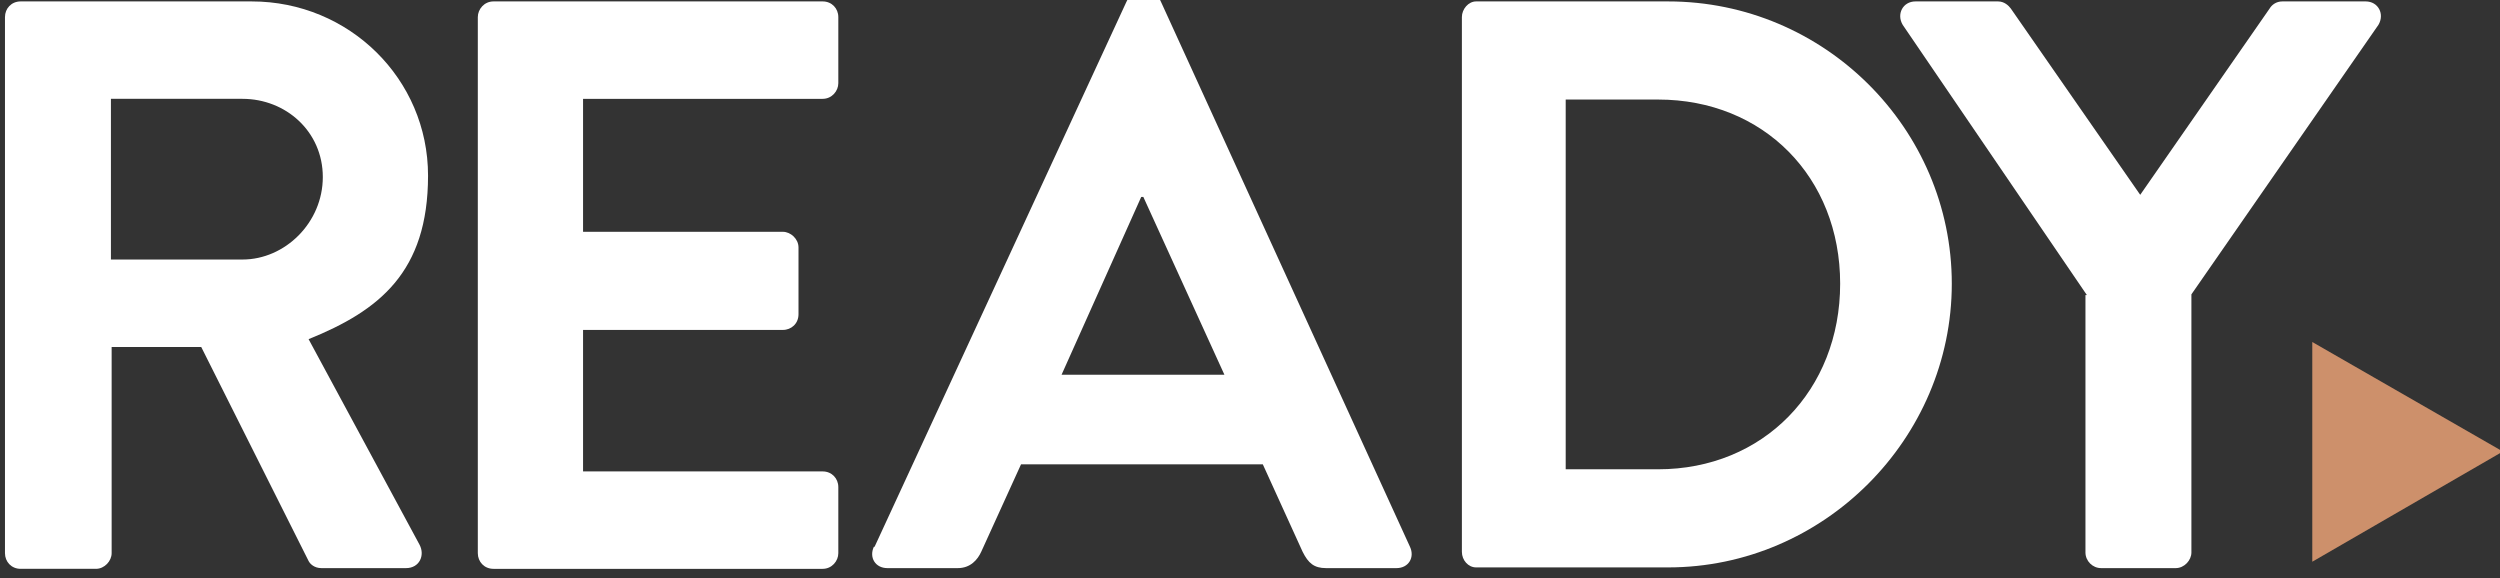 <svg xmlns="http://www.w3.org/2000/svg" viewBox="0 0 351.6 81.3"><rect x="0" y="0" width="351.6" height="81.3" fill="#333333" stroke="none"/><defs><style>      .cls-1 {        fill: #fff;      }      .cls-2 {        fill: #cd906b;      }    </style></defs><g><g id="Layer_1"><g><path class="cls-1" d="M.7,2.4C.7,1.2,1.6.2,2.9.2h32.5c13.7,0,24.8,10.9,24.8,24.5s-6.9,19-16.8,23l15.6,28.9c.8,1.5,0,3.3-1.9,3.3h-11.9c-1,0-1.6-.6-1.8-1l-15.1-30.1h-12.6v29c0,1.1-1,2.2-2.2,2.2H2.9c-1.3,0-2.2-1-2.2-2.2V2.4ZM34.1,36.5c6,0,11.3-5.2,11.3-11.6s-5.2-11-11.3-11H15.6v22.6h18.5Z"></path><path class="cls-1" d="M67.2,2.4c0-1.1.9-2.2,2.2-2.2h46.3c1.3,0,2.2,1,2.2,2.2v9.3c0,1.1-.9,2.2-2.2,2.2h-33.7v18.7h28.1c1.1,0,2.2,1,2.2,2.2v9.4c0,1.3-1,2.2-2.2,2.2h-28.1v19.9h33.7c1.3,0,2.2,1,2.2,2.2v9.3c0,1.1-.9,2.2-2.2,2.2h-46.3c-1.3,0-2.2-1-2.2-2.2V2.4Z"></path><path class="cls-1" d="M123,76.9L158.4.3c.3-.7.9-1.3,1.9-1.3h1.1c1.1,0,1.6.6,1.9,1.3l35,76.6c.7,1.5-.2,3-1.9,3h-9.9c-1.7,0-2.5-.7-3.3-2.3l-5.6-12.3h-34l-5.6,12.3c-.5,1.1-1.5,2.3-3.3,2.3h-9.9c-1.7,0-2.6-1.5-1.9-3ZM172.2,52.7l-11.4-25h-.3l-11.2,25h22.9Z"></path><path class="cls-1" d="M205.6,2.4c0-1.1.9-2.2,2-2.2h27c22,0,39.9,17.9,39.9,39.7s-18,39.9-39.9,39.9h-27c-1.1,0-2-1-2-2.2V2.4ZM233.2,66c14.8,0,25.6-11.1,25.6-26.1s-10.8-25.9-25.6-25.9h-13v52h13Z"></path><path class="cls-1" d="M293.5,41.5l-25.9-38c-.9-1.5,0-3.3,1.8-3.3h11.6c.9,0,1.5.6,1.8,1l18.2,26.2,18.2-26.2c.3-.5.9-1,1.8-1h11.7c1.8,0,2.7,1.8,1.8,3.3l-26.3,37.9v36.3c0,1.1-1,2.2-2.2,2.2h-10.5c-1.2,0-2.2-1-2.2-2.2v-36.2Z"></path></g><polygon class="cls-2" points="352 63.5 325.2 79 325.2 48.1 352 63.5"></polygon></g></g></svg>